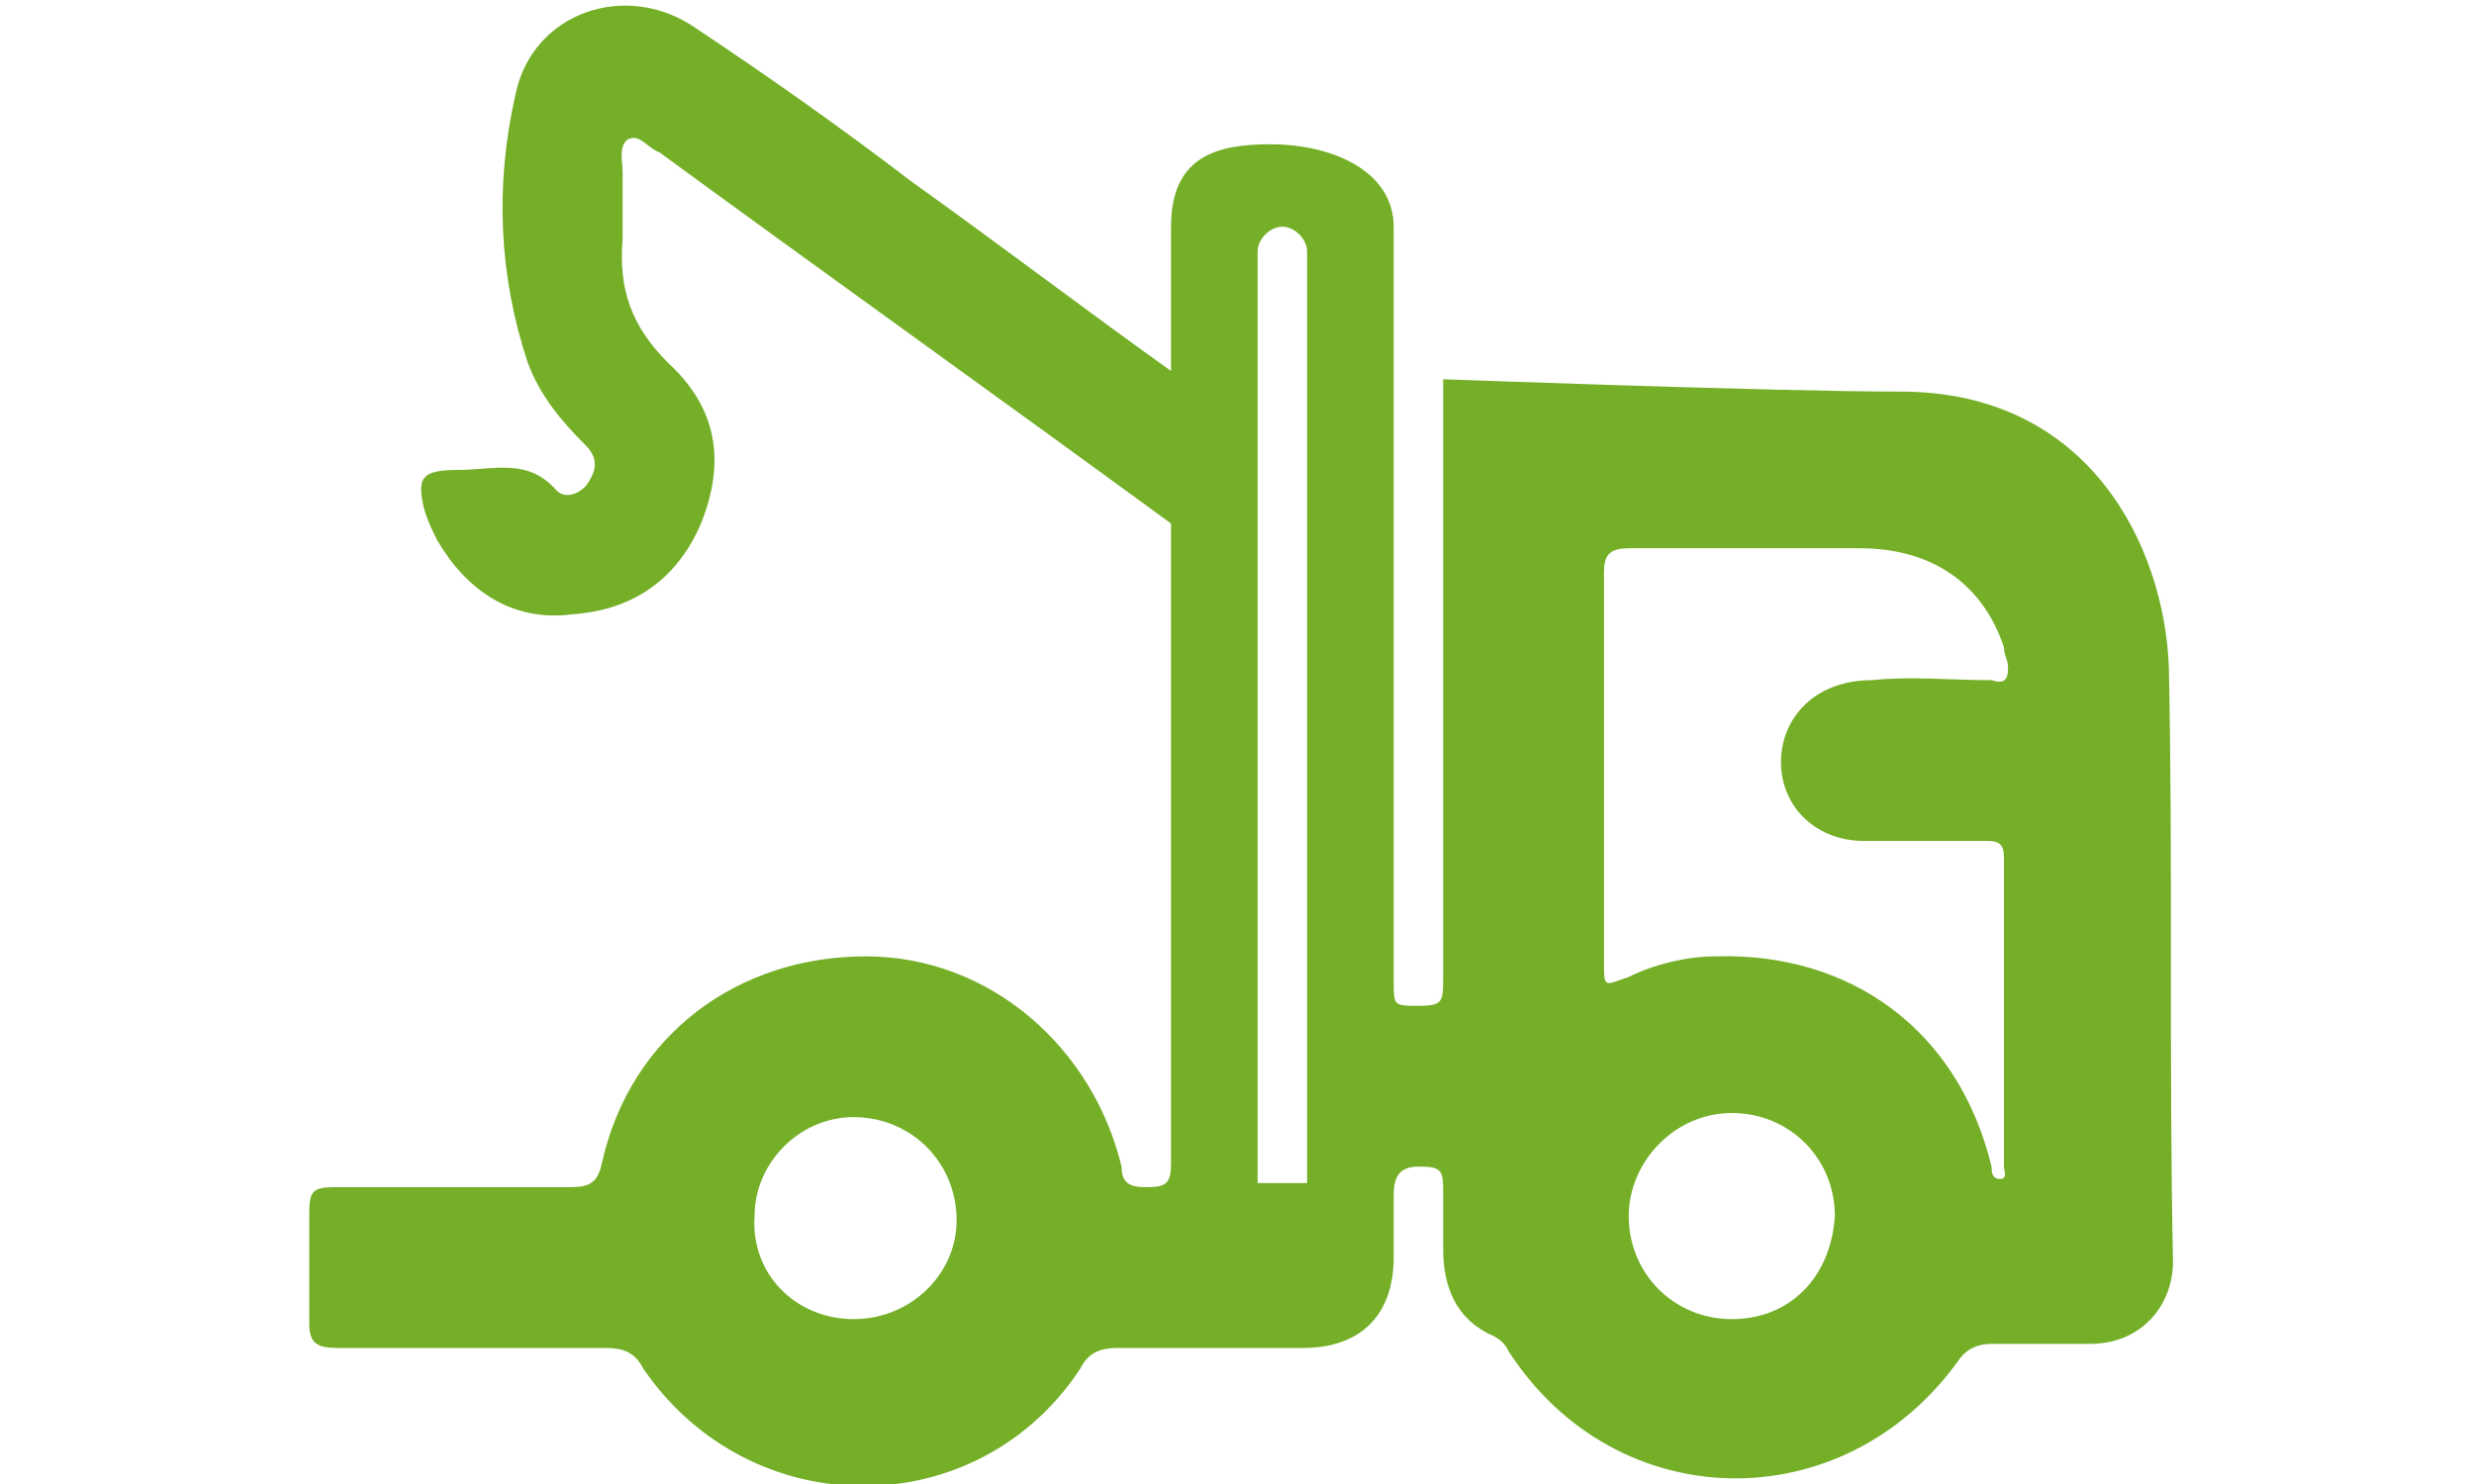 <?xml version="1.0" encoding="utf-8"?>
<!-- Generator: Adobe Illustrator 24.2.3, SVG Export Plug-In . SVG Version: 6.00 Build 0)  -->
<svg version="1.1" id="Capa_1" xmlns="http://www.w3.org/2000/svg" xmlns:xlink="http://www.w3.org/1999/xlink" x="0px" y="0px"
	 viewBox="0 0 60 36" style="enable-background:new 0 0 60 36;" xml:space="preserve">
<style type="text/css">
	.st0{fill:#74AF27;}
</style>
<g>
	<path class="st0" d="M52.6,16.2c-0.1-2.9-1.9-6.7-6.5-6.7c-3,0-11.1-0.3-11.1-0.3c0,4.8,0,9.7,0,14.5c0,0.6,0,0.7-0.6,0.7
		c-0.6,0-0.6,0-0.6-0.6c0-6.1,0-12.2,0-18.3c0-1.3-1.4-2-3-2c-1.3,0-2.4,0.3-2.4,2c0,1,0,2.3,0,3.5c-2.1-1.5-4.2-3.1-6.3-4.6
		c-1.7-1.3-3.4-2.5-5.2-3.7c-1.7-1.2-4-0.4-4.4,1.6c-0.5,2.2-0.4,4.4,0.3,6.5c0.3,0.8,0.8,1.4,1.4,2c0.3,0.3,0.3,0.6,0,1
		c-0.2,0.2-0.5,0.3-0.7,0.1c-0.7-0.8-1.5-0.5-2.4-0.5c-0.9,0-1,0.2-0.8,1c0.1,0.3,0.2,0.5,0.3,0.7c0.7,1.2,1.8,2,3.3,1.8
		c1.4-0.1,2.5-0.8,3.1-2.2c0.6-1.5,0.4-2.8-0.8-3.9c-0.9-0.9-1.2-1.8-1.1-3c0-0.5,0-1.1,0-1.6c0-0.3-0.1-0.6,0.1-0.8
		c0.3-0.2,0.5,0.2,0.8,0.3c4.1,3,8.3,6,12.4,9c0,2,0,3.5,0,3.5v3.4c0,2.9,0,5.7,0,8.6c0,0.5-0.1,0.6-0.6,0.6c0,0,0,0,0,0
		c0,0,0,0,0,0c-0.4,0-0.6-0.1-0.6-0.5c-0.7-2.9-3.2-5.1-6.2-5.1c-3.1,0-5.7,1.9-6.4,5c-0.1,0.5-0.3,0.6-0.8,0.6c-1.9,0-3.8,0-5.7,0
		c-0.5,0-0.6,0.1-0.6,0.6c0,0.9,0,1.8,0,2.7c0,0.5,0.2,0.6,0.7,0.6c2.2,0,4.3,0,6.5,0c0.4,0,0.7,0.1,0.9,0.5c2.6,3.8,8.1,3.8,10.6,0
		c0.2-0.4,0.5-0.5,0.9-0.5c1.5,0,3,0,4.5,0c1.4,0,2.2-0.8,2.2-2.2c0-0.5,0-1,0-1.5c0-0.4,0.1-0.7,0.6-0.7c0.6,0,0.6,0.1,0.6,0.7
		c0,0.4,0,0.9,0,1.3c0,0.9,0.3,1.7,1.2,2.1c0.2,0.1,0.3,0.2,0.4,0.4c2.6,4,8.1,4.1,10.9,0.2c0.2-0.3,0.5-0.4,0.8-0.4
		c0.8,0,1.6,0,2.4,0c1.2,0,2-0.9,2-2C52.6,25.8,52.7,21,52.6,16.2 M20.7,32c-1.4,0-2.5-1.1-2.4-2.5c0-1.3,1.1-2.4,2.4-2.4
		c1.4,0,2.5,1.1,2.5,2.5C23.2,30.9,22.1,32,20.7,32 M31.8,28.7h-1.3V6.1c0-0.3,0.3-0.6,0.6-0.6s0.6,0.3,0.6,0.6V28.7z M42,32
		c-1.4,0-2.5-1.1-2.5-2.5c0-1.3,1.1-2.5,2.5-2.5c1.4,0,2.5,1.1,2.5,2.5C44.4,31,43.4,32,42,32 M48.5,28.6c-0.2,0-0.2-0.2-0.2-0.3
		c-0.8-3.3-3.4-5.2-6.7-5.1c-0.7,0-1.5,0.2-2.1,0.5c-0.6,0.2-0.6,0.3-0.6-0.4c0-1.5,0-3.1,0-4.6l0,0c0-1.6,0-3.2,0-4.8
		c0-0.4,0.1-0.6,0.6-0.6c1.9,0,3.8,0,5.6,0c1.8,0,3,0.9,3.5,2.4c0,0.2,0.1,0.3,0.1,0.5c0,0.3-0.1,0.4-0.4,0.3c-1,0-2-0.1-2.9,0
		c-1.3,0-2.1,0.8-2.2,1.8c-0.1,1.2,0.8,2.1,2,2.1c1,0,2,0,3,0c0.3,0,0.4,0.1,0.4,0.4c0,2.5,0,5,0,7.5C48.6,28.4,48.7,28.6,48.5,28.6
		"/>
	<path class="st0" d="M27.7,28.7C28.1,28.7,27.3,28.7,27.7,28.7"/>
</g>
</svg>
